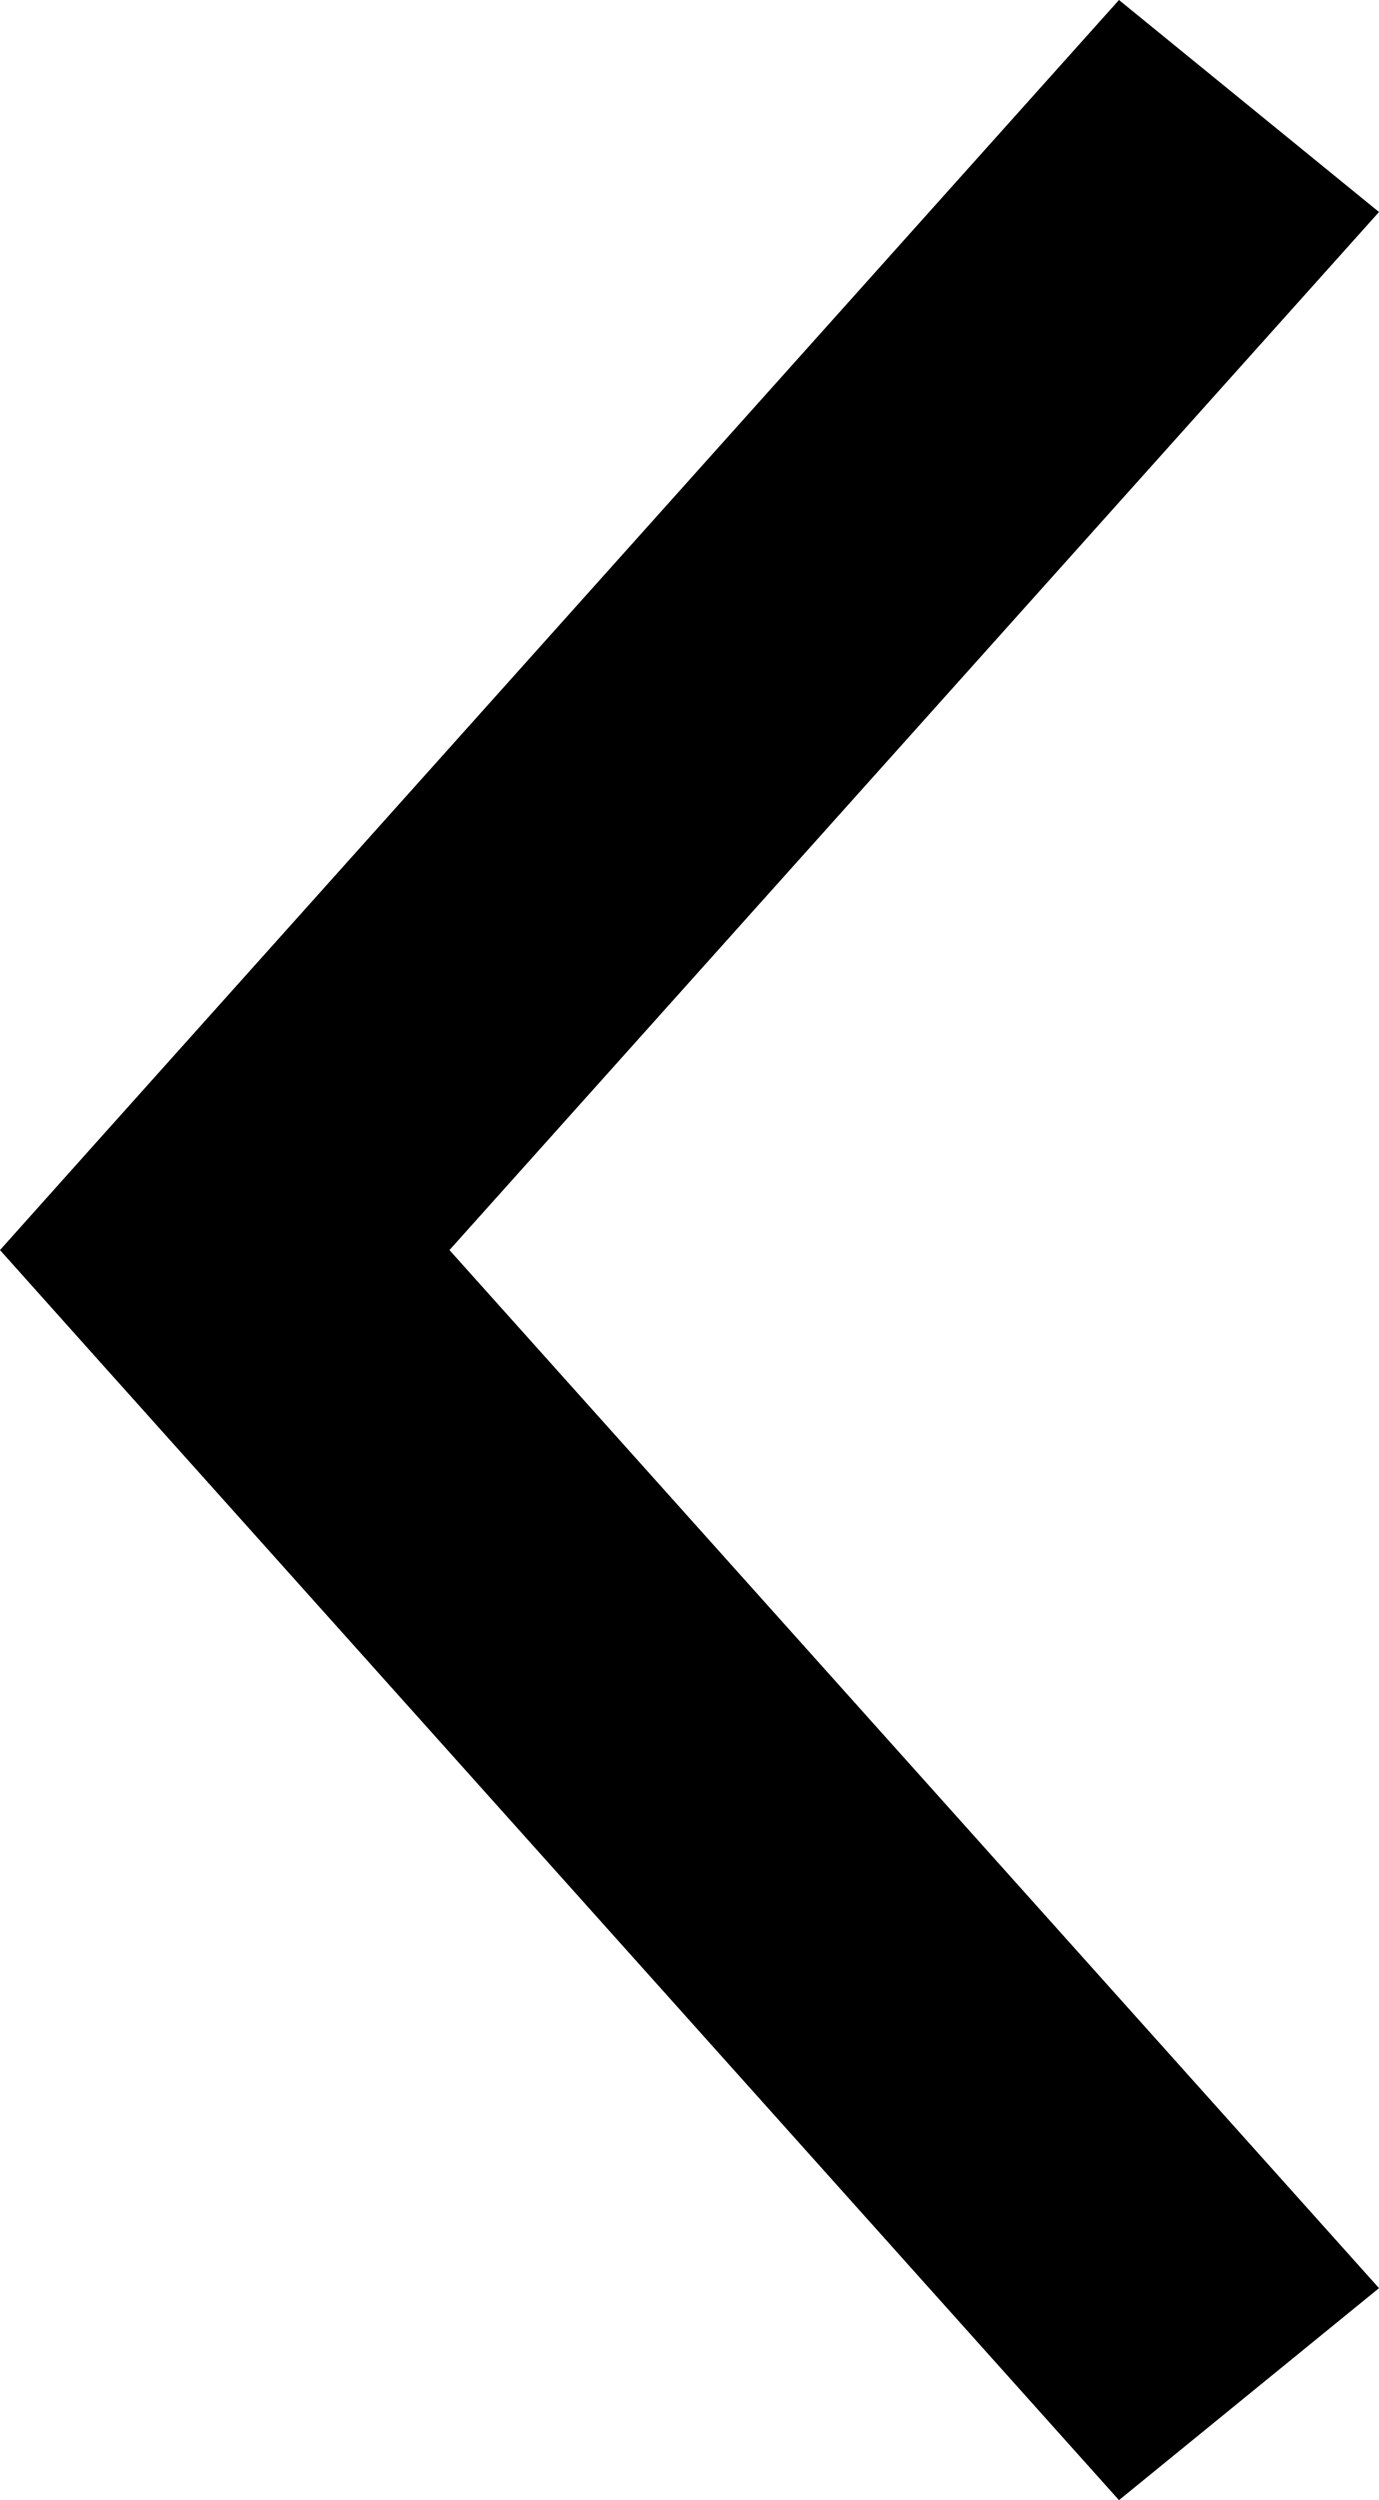 <?xml version="1.0" encoding="UTF-8"?> <svg xmlns="http://www.w3.org/2000/svg" width="16" height="29" viewBox="0 0 16 29" fill="none"><path d="M-1.83953e-06 14.5L1.099 15.729L12.983 29L16 26.541L5.215 14.5L16 2.459L12.983 3.59819e-08L1.099 13.271L-1.83953e-06 14.5Z" fill="black"></path></svg> 